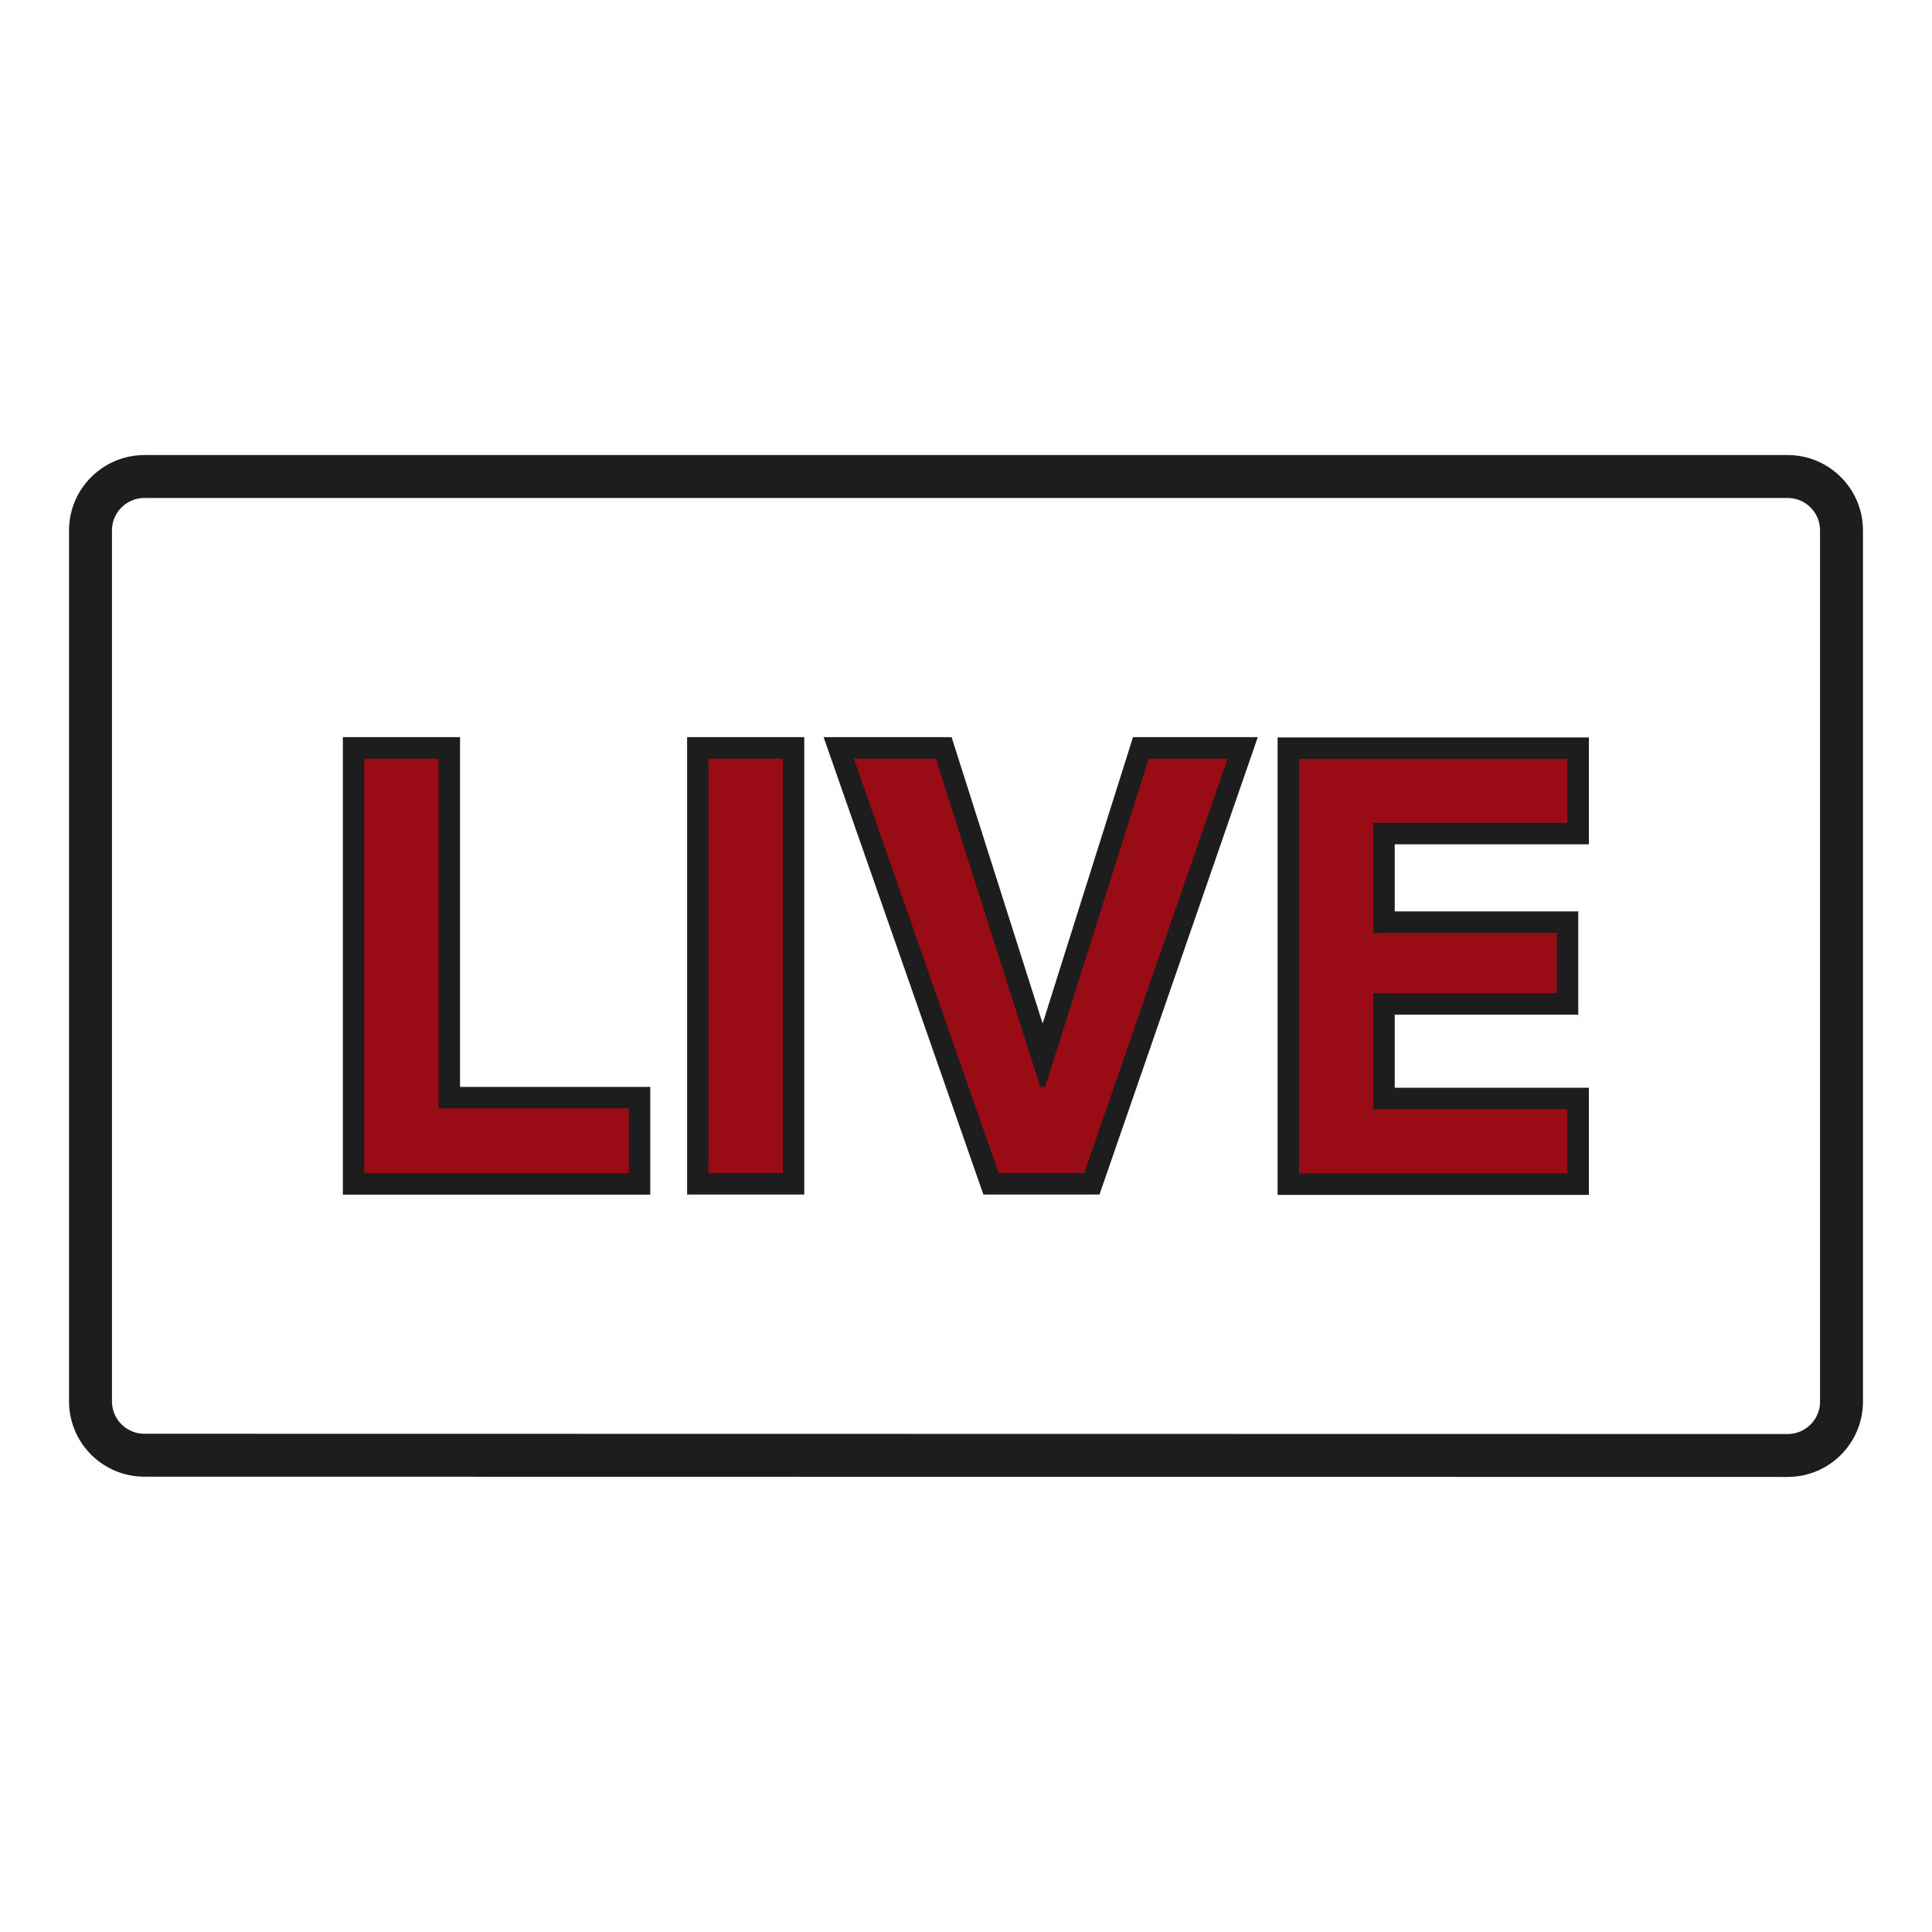 <svg width="45" height="45" viewBox="0 0 45 45" fill="none" xmlns="http://www.w3.org/2000/svg">
<path d="M30.258 17.677H36.508V19.166H31.986V21.728H36.261V23.133H31.986V25.836H36.508V27.332H30.258V17.677ZM19.888 17.67H21.799L24.229 25.313H24.345L26.756 17.67H28.594L25.253 27.323H23.26L19.888 17.67ZM16.504 17.67H18.233V27.323H16.504V17.67ZM8.486 17.67H10.215V25.816H14.646V27.326H8.486V17.67ZM3.365 11.099C2.673 11.099 2.108 11.661 2.108 12.353V12.355V32.638V32.64C2.108 33.333 2.67 33.895 3.363 33.895L41.635 33.901H41.637C42.33 33.901 42.892 33.339 42.892 32.647V32.645V12.355V12.353C42.892 11.661 42.33 11.099 41.637 11.099H41.635H3.365Z" stroke="#1D1D1D"/>
<path d="M30.258 17.677H36.507V19.166H31.986V21.728H36.261V23.133H31.986V25.836H36.507V27.332H30.258V17.677ZM19.888 17.67H21.799L24.229 25.313H24.345L26.756 17.67H28.594L25.253 27.323H23.26L19.888 17.67ZM16.503 17.67H18.233V27.323H16.503V17.67ZM8.486 17.67H10.215V25.816H14.646V27.326H8.486V17.67Z" fill="#990C15"/>
</svg>
